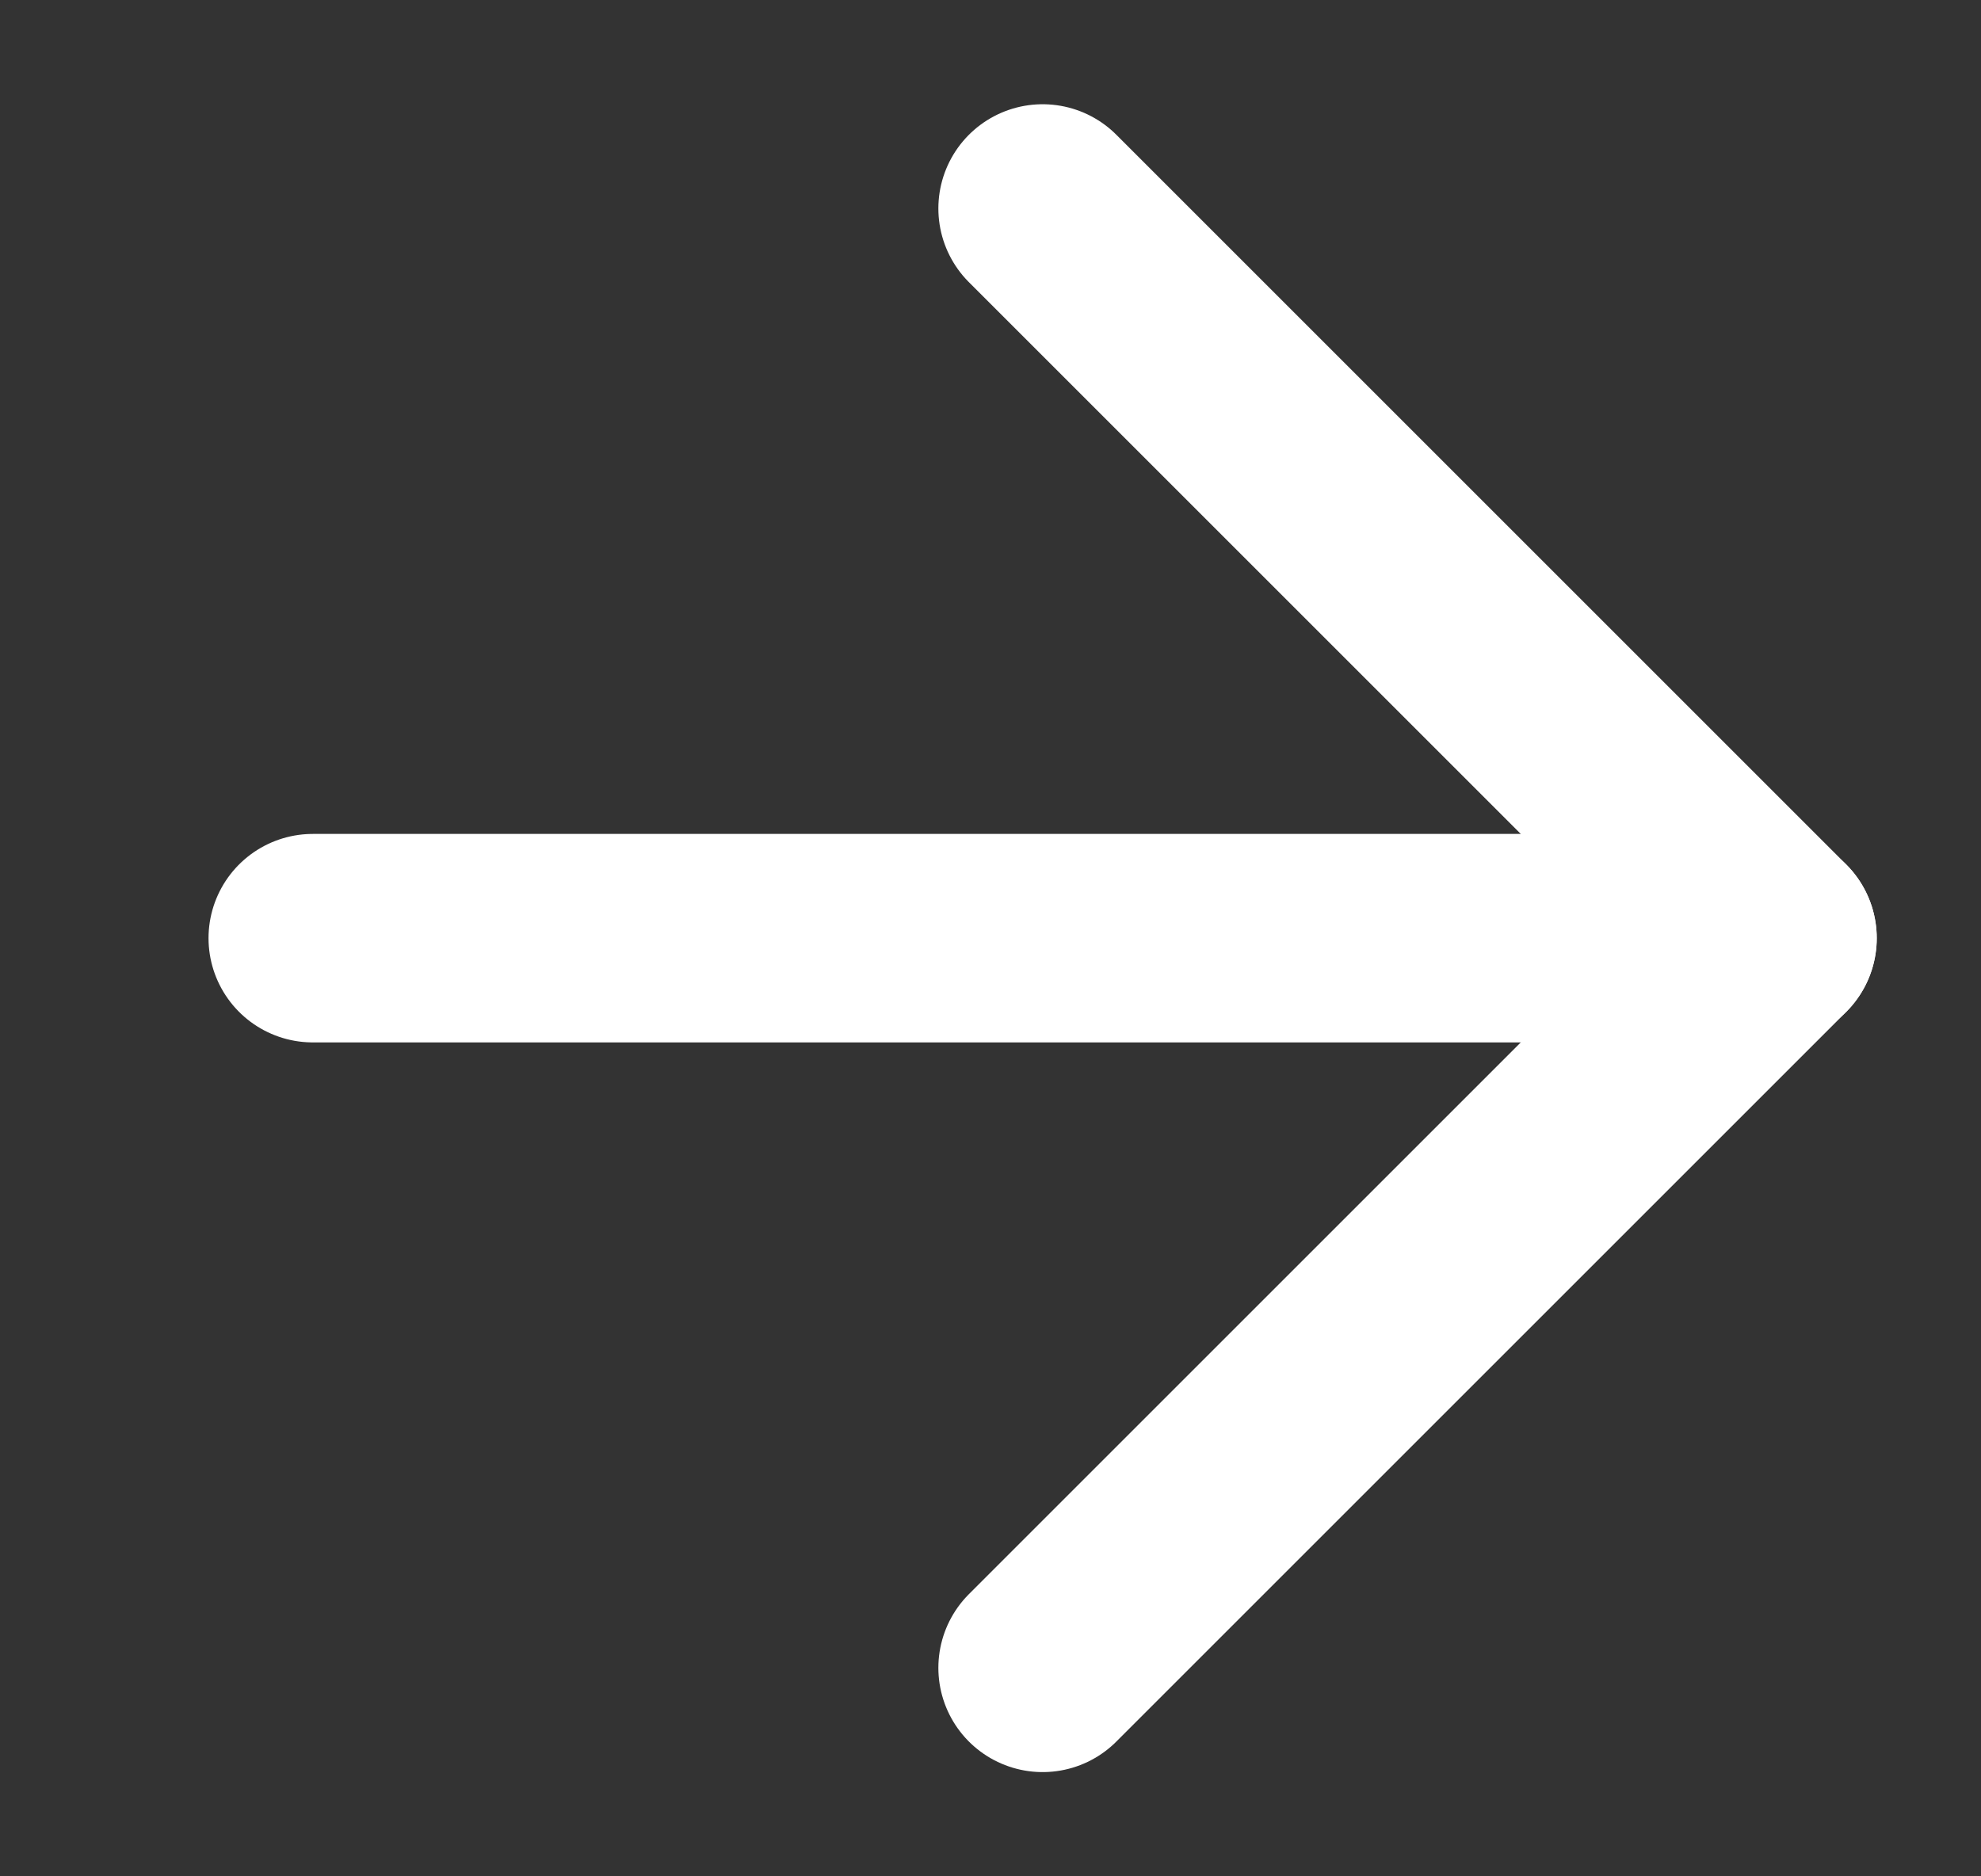 <svg width="19" height="18" viewBox="0 0 19 18" fill="none" xmlns="http://www.w3.org/2000/svg">
<rect x="0" y="0" width="19" height="18" fill="#333333" stroke="none"/>
<path d="M3 9H17" stroke="white" stroke-width="2" stroke-linecap="round" stroke-linejoin="round"/>
<path d="M10 2L17 9L10 16" stroke="white" stroke-width="2" stroke-linecap="round" stroke-linejoin="round"/>
</svg>
